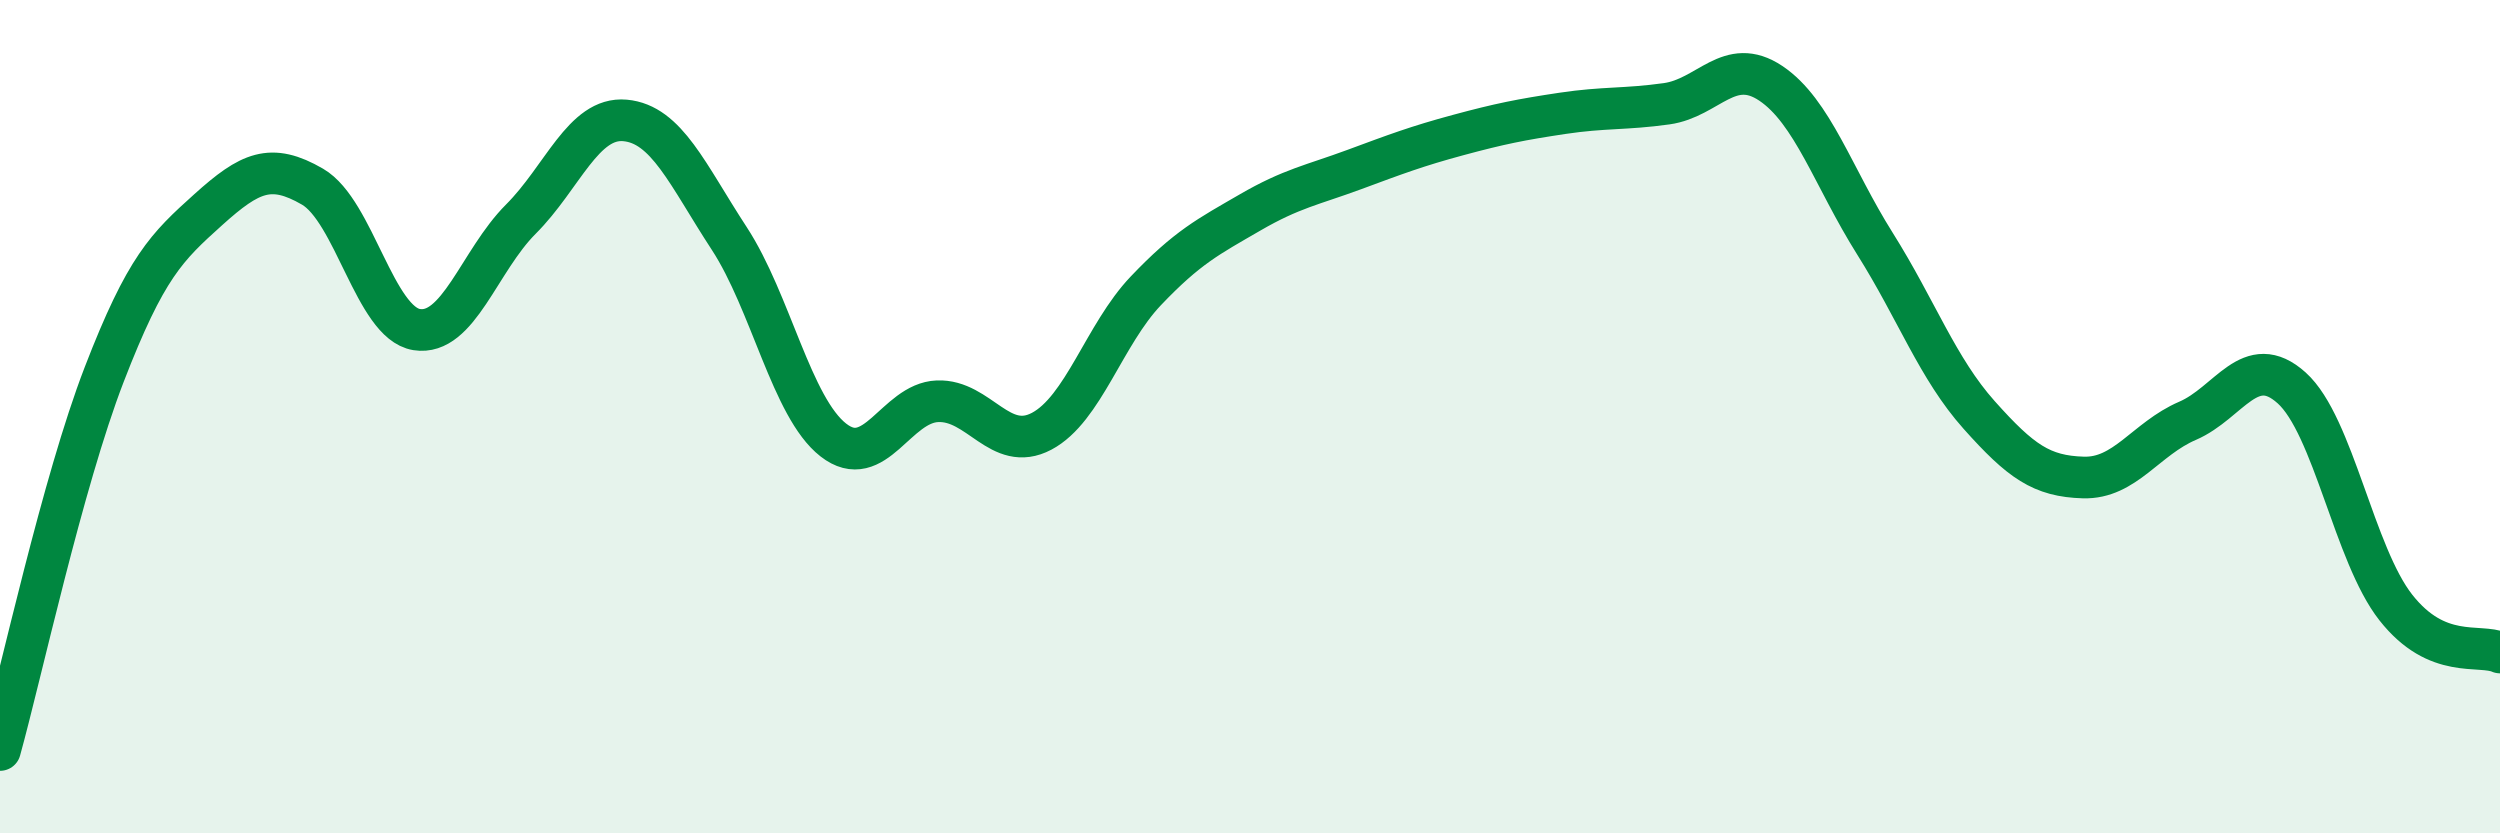 
    <svg width="60" height="20" viewBox="0 0 60 20" xmlns="http://www.w3.org/2000/svg">
      <path
        d="M 0,18 C 0.5,16.2 1.5,11.58 2.5,8.99 C 3.5,6.4 4,5.93 5,5.03 C 6,4.13 6.5,3.9 7.5,4.48 C 8.5,5.06 9,7.75 10,7.91 C 11,8.07 11.5,6.26 12.5,5.26 C 13.5,4.26 14,2.8 15,2.89 C 16,2.98 16.5,4.19 17.5,5.72 C 18.5,7.25 19,9.78 20,10.56 C 21,11.34 21.5,9.67 22.5,9.63 C 23.5,9.59 24,10.88 25,10.35 C 26,9.82 26.5,8.03 27.5,6.98 C 28.5,5.93 29,5.68 30,5.1 C 31,4.52 31.5,4.44 32.5,4.07 C 33.5,3.7 34,3.51 35,3.24 C 36,2.97 36.5,2.87 37.5,2.72 C 38.5,2.57 39,2.63 40,2.49 C 41,2.35 41.5,1.33 42.5,2 C 43.5,2.67 44,4.26 45,5.85 C 46,7.44 46.5,8.84 47.5,9.96 C 48.5,11.08 49,11.43 50,11.46 C 51,11.49 51.5,10.53 52.5,10.1 C 53.5,9.67 54,8.41 55,9.31 C 56,10.21 56.5,13.31 57.5,14.58 C 58.5,15.85 59.5,15.44 60,15.66L60 20L0 20Z"
        fill="#008740"
        opacity="0.1"
        stroke-linecap="round"
        stroke-linejoin="round"
      />
      <path
        d="M 0,18 C 0.5,16.2 1.5,11.58 2.5,8.99 C 3.5,6.4 4,5.93 5,5.03 C 6,4.13 6.5,3.9 7.5,4.48 C 8.5,5.06 9,7.75 10,7.91 C 11,8.07 11.5,6.26 12.5,5.26 C 13.5,4.26 14,2.8 15,2.89 C 16,2.98 16.5,4.19 17.5,5.72 C 18.5,7.25 19,9.78 20,10.56 C 21,11.34 21.5,9.67 22.5,9.63 C 23.5,9.59 24,10.88 25,10.35 C 26,9.82 26.5,8.03 27.5,6.98 C 28.5,5.93 29,5.68 30,5.1 C 31,4.52 31.5,4.44 32.5,4.07 C 33.5,3.7 34,3.51 35,3.24 C 36,2.97 36.5,2.87 37.5,2.72 C 38.5,2.57 39,2.63 40,2.49 C 41,2.35 41.5,1.33 42.5,2 C 43.5,2.67 44,4.26 45,5.85 C 46,7.44 46.5,8.84 47.5,9.96 C 48.5,11.08 49,11.43 50,11.46 C 51,11.49 51.5,10.53 52.5,10.1 C 53.5,9.67 54,8.41 55,9.31 C 56,10.21 56.5,13.31 57.5,14.58 C 58.5,15.85 59.5,15.44 60,15.66"
        stroke="#008740"
        stroke-width="1"
        fill="none"
        stroke-linecap="round"
        stroke-linejoin="round"
      />
    </svg>
  